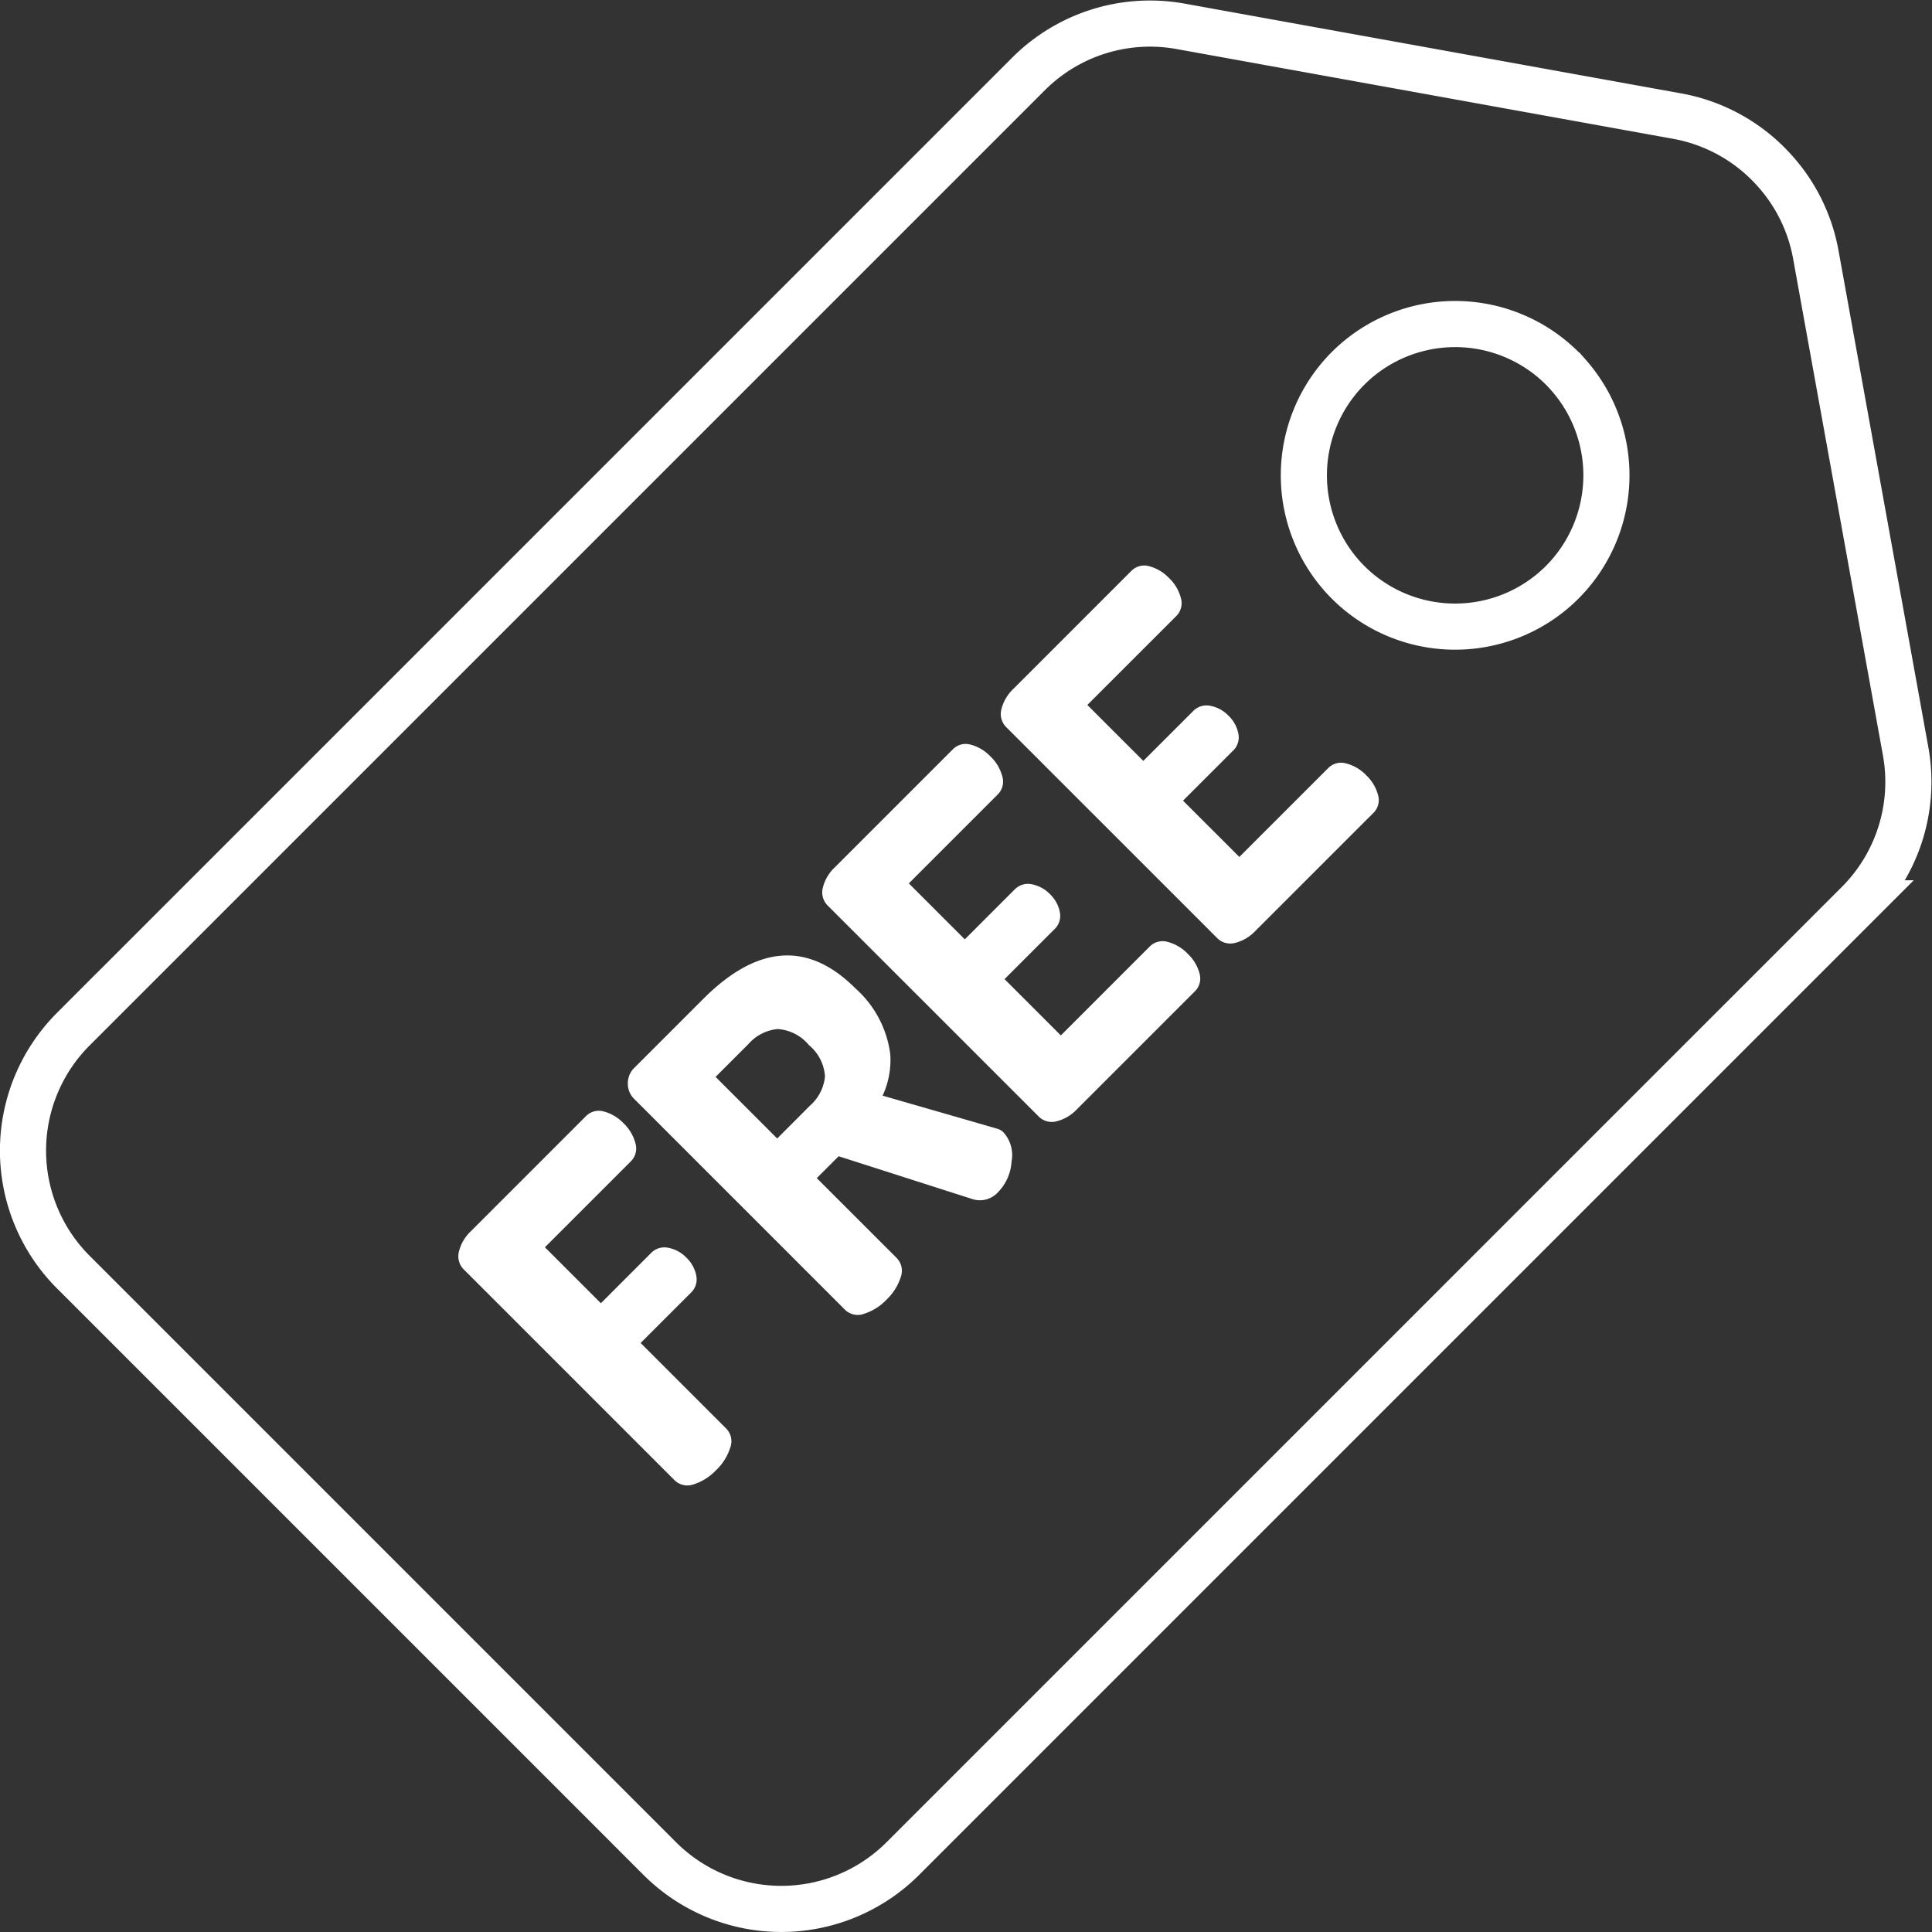 <svg xmlns="http://www.w3.org/2000/svg" width="71.193" height="71.193" viewBox="0 0 71.193 71.193">
  <rect x="0" y="0" width="71.193" height="71.193" fill="#333333" stroke="none"/>
  <g id="Group_6022" data-name="Group 6022" transform="translate(1421.503 -212.478)">
    <path id="Path_6382" data-name="Path 6382" d="M-1351.281,240.166l-3.311-18.309a6.292,6.292,0,0,0-1.536-3.111,6.32,6.32,0,0,0-3.563-1.988l-18.309-3.31a6.328,6.328,0,0,0-5.6,1.752l-35.205,35.205a6.332,6.332,0,0,0,0,8.946l21.619,21.619a6.333,6.333,0,0,0,8.947,0l35.205-35.205A6.328,6.328,0,0,0-1351.281,240.166Zm-20.283-5.983q-.134-.118-.262-.245a5.585,5.585,0,0,1,0-7.888,5.585,5.585,0,0,1,7.889,0q.128.129.244.262a5.582,5.582,0,0,1-.246,7.625A5.582,5.582,0,0,1-1371.564,234.183Z" fill="none" stroke="#fff" stroke-miterlimit="10" stroke-width="1.7"/>
    <g id="Group_6021" data-name="Group 6021" transform="translate(-1404.61 233.318)">
      <path id="Path_6383" data-name="Path 6383" d="M-1384.655,290.653a.668.668,0,0,0-.152-.714l-3.148-3.148,1.843-1.843a.679.679,0,0,0,.206-.646,1.243,1.243,0,0,0-.354-.647l-.006-.006a1.261,1.261,0,0,0-.671-.366.686.686,0,0,0-.641.2l-1.842,1.843-2.062-2.062,3.16-3.16a.67.67,0,0,0,.177-.665,1.569,1.569,0,0,0-.445-.75,1.551,1.551,0,0,0-.721-.428.665.665,0,0,0-.671.183l-4.234,4.234a1.535,1.535,0,0,0-.433.739.686.686,0,0,0,.19.677l7.748,7.748A.672.672,0,0,0-1386,292a1.959,1.959,0,0,0,.823-.52A1.958,1.958,0,0,0-1384.655,290.653Z" transform="translate(1394.669 -258.143)" fill="#fff"/>
      <path id="Path_6384" data-name="Path 6384" d="M-1374.654,280.106l-2.941-2.94.806-.806,4.915,1.574a.9.9,0,0,0,.964-.256,1.77,1.77,0,0,0,.493-1.129,1.251,1.251,0,0,0-.286-1.055.532.532,0,0,0-.28-.159l-4.186-1.208a3.133,3.133,0,0,0,.281-1.537,3.919,3.919,0,0,0-1.282-2.415q-2.61-2.611-5.612.39l-2.526,2.526a.792.792,0,0,0-.25.591.79.79,0,0,0,.238.569l7.76,7.76a.668.668,0,0,0,.713.152,1.955,1.955,0,0,0,.823-.519,1.968,1.968,0,0,0,.52-.824A.67.67,0,0,0-1374.654,280.106Zm-4.4-4.4-2.27-2.27,1.208-1.208a1.633,1.633,0,0,1,1.079-.555,1.63,1.63,0,0,1,1.153.592,1.628,1.628,0,0,1,.591,1.153,1.634,1.634,0,0,1-.555,1.079Z" transform="translate(1390.8 -254.593)" fill="#fff"/>
      <path id="Path_6385" data-name="Path 6385" d="M-1359.052,264.8a1.536,1.536,0,0,0-.427-.719,1.58,1.58,0,0,0-.749-.446.669.669,0,0,0-.666.178l-3.269,3.269-2.074-2.075,1.829-1.829a.679.679,0,0,0,.207-.647,1.236,1.236,0,0,0-.354-.646l-.006-.006a1.269,1.269,0,0,0-.671-.367.686.686,0,0,0-.641.2l-1.829,1.829-2.062-2.062,3.269-3.269a.668.668,0,0,0,.178-.665,1.577,1.577,0,0,0-.446-.75,1.548,1.548,0,0,0-.721-.428.665.665,0,0,0-.671.184l-4.342,4.342a1.527,1.527,0,0,0-.434.738.684.684,0,0,0,.189.677l7.749,7.748a.68.68,0,0,0,.677.189,1.529,1.529,0,0,0,.738-.434l4.342-4.342A.664.664,0,0,0-1359.052,264.8Z" transform="translate(1386.361 -249.767)" fill="#fff"/>
      <path id="Path_6386" data-name="Path 6386" d="M-1348.4,254.148a1.548,1.548,0,0,0-.427-.719,1.552,1.552,0,0,0-.75-.445.665.665,0,0,0-.664.177l-3.27,3.269-2.075-2.074,1.831-1.83a.678.678,0,0,0,.206-.646,1.242,1.242,0,0,0-.353-.647l-.006-.006a1.258,1.258,0,0,0-.671-.366.684.684,0,0,0-.64.2l-1.831,1.83-2.062-2.062,3.271-3.27a.667.667,0,0,0,.177-.664,1.559,1.559,0,0,0-.445-.75,1.563,1.563,0,0,0-.721-.428.666.666,0,0,0-.671.183l-4.344,4.344a1.54,1.54,0,0,0-.433.738.687.687,0,0,0,.189.677l7.748,7.748a.684.684,0,0,0,.677.189,1.529,1.529,0,0,0,.737-.434l4.344-4.343A.663.663,0,0,0-1348.4,254.148Z" transform="translate(1382.287 -245.692)" fill="#fff"/>
    </g>
  </g>
</svg>
